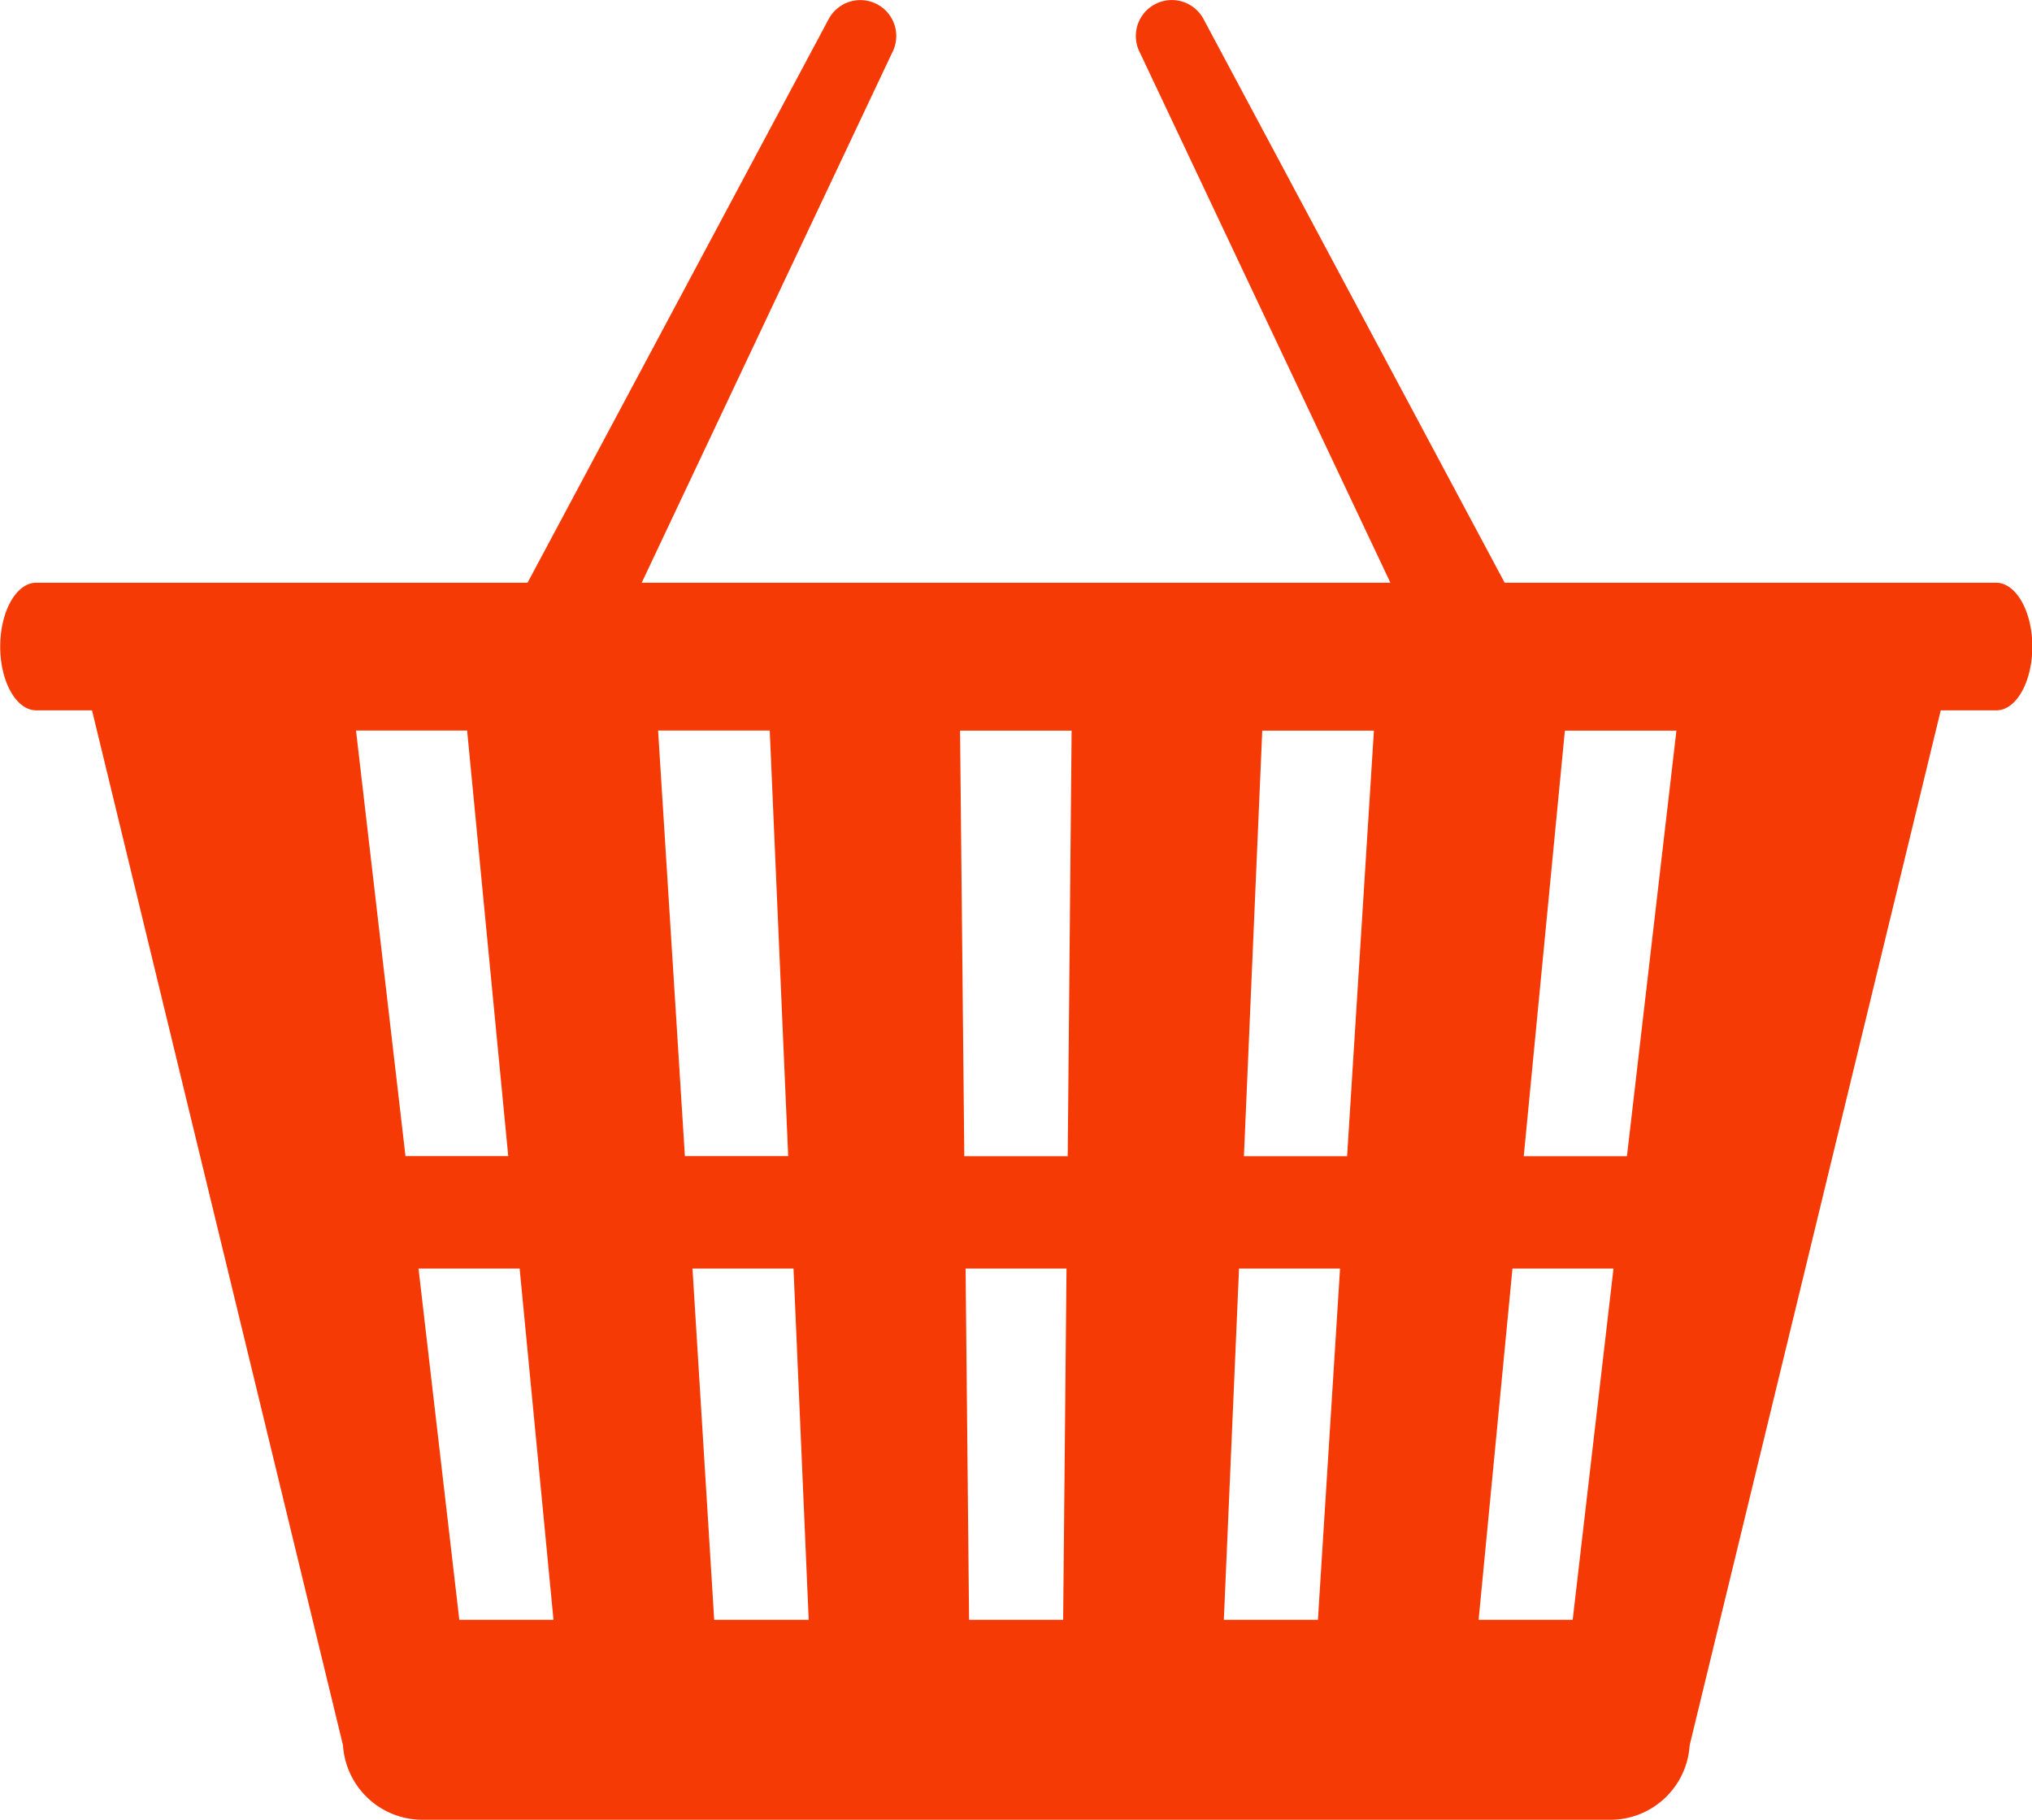 <svg xmlns="http://www.w3.org/2000/svg" width="18.727" height="16.77" viewBox="0 0 18.727 16.77"><path d="M378.309,259.266H373.78l-2.775-5.194a.331.331,0,1,0-.585.312l2.307,4.882h-6.9l2.307-4.882a.331.331,0,1,0-.584-.312l-2.775,5.194h-4.528c-.183,0-.332.263-.332.588s.148.588.332.588h.514l2.313,9.537a.734.734,0,0,0,.732.687h10.948a.733.733,0,0,0,.731-.687l2.314-9.537h.513c.183,0,.331-.263.331-.588S378.492,259.266,378.309,259.266Zm-15.115,1.362h1.024l.379,3.922h-.947Zm.952,8.195-.376-3.237h.932l.312,3.237Zm1.832-8.195h1.029l.17,3.922h-.952Zm.517,8.195-.2-3.237h.931l.14,3.237Zm3.216,0h-.867l-.032-3.237h.93Zm.042-4.272H368.8l-.039-3.922h1.028Zm2.306,4.272h-.867l.14-3.237h.931Zm.269-4.272h-.951l.169-3.922h1.029Zm2.079,4.272h-.867l.312-3.237h.931Zm.5-4.272h-.951l.379-3.922h1.028Z" transform="translate(-359.913 -253.896)" fill="#f53a06"/></svg>
